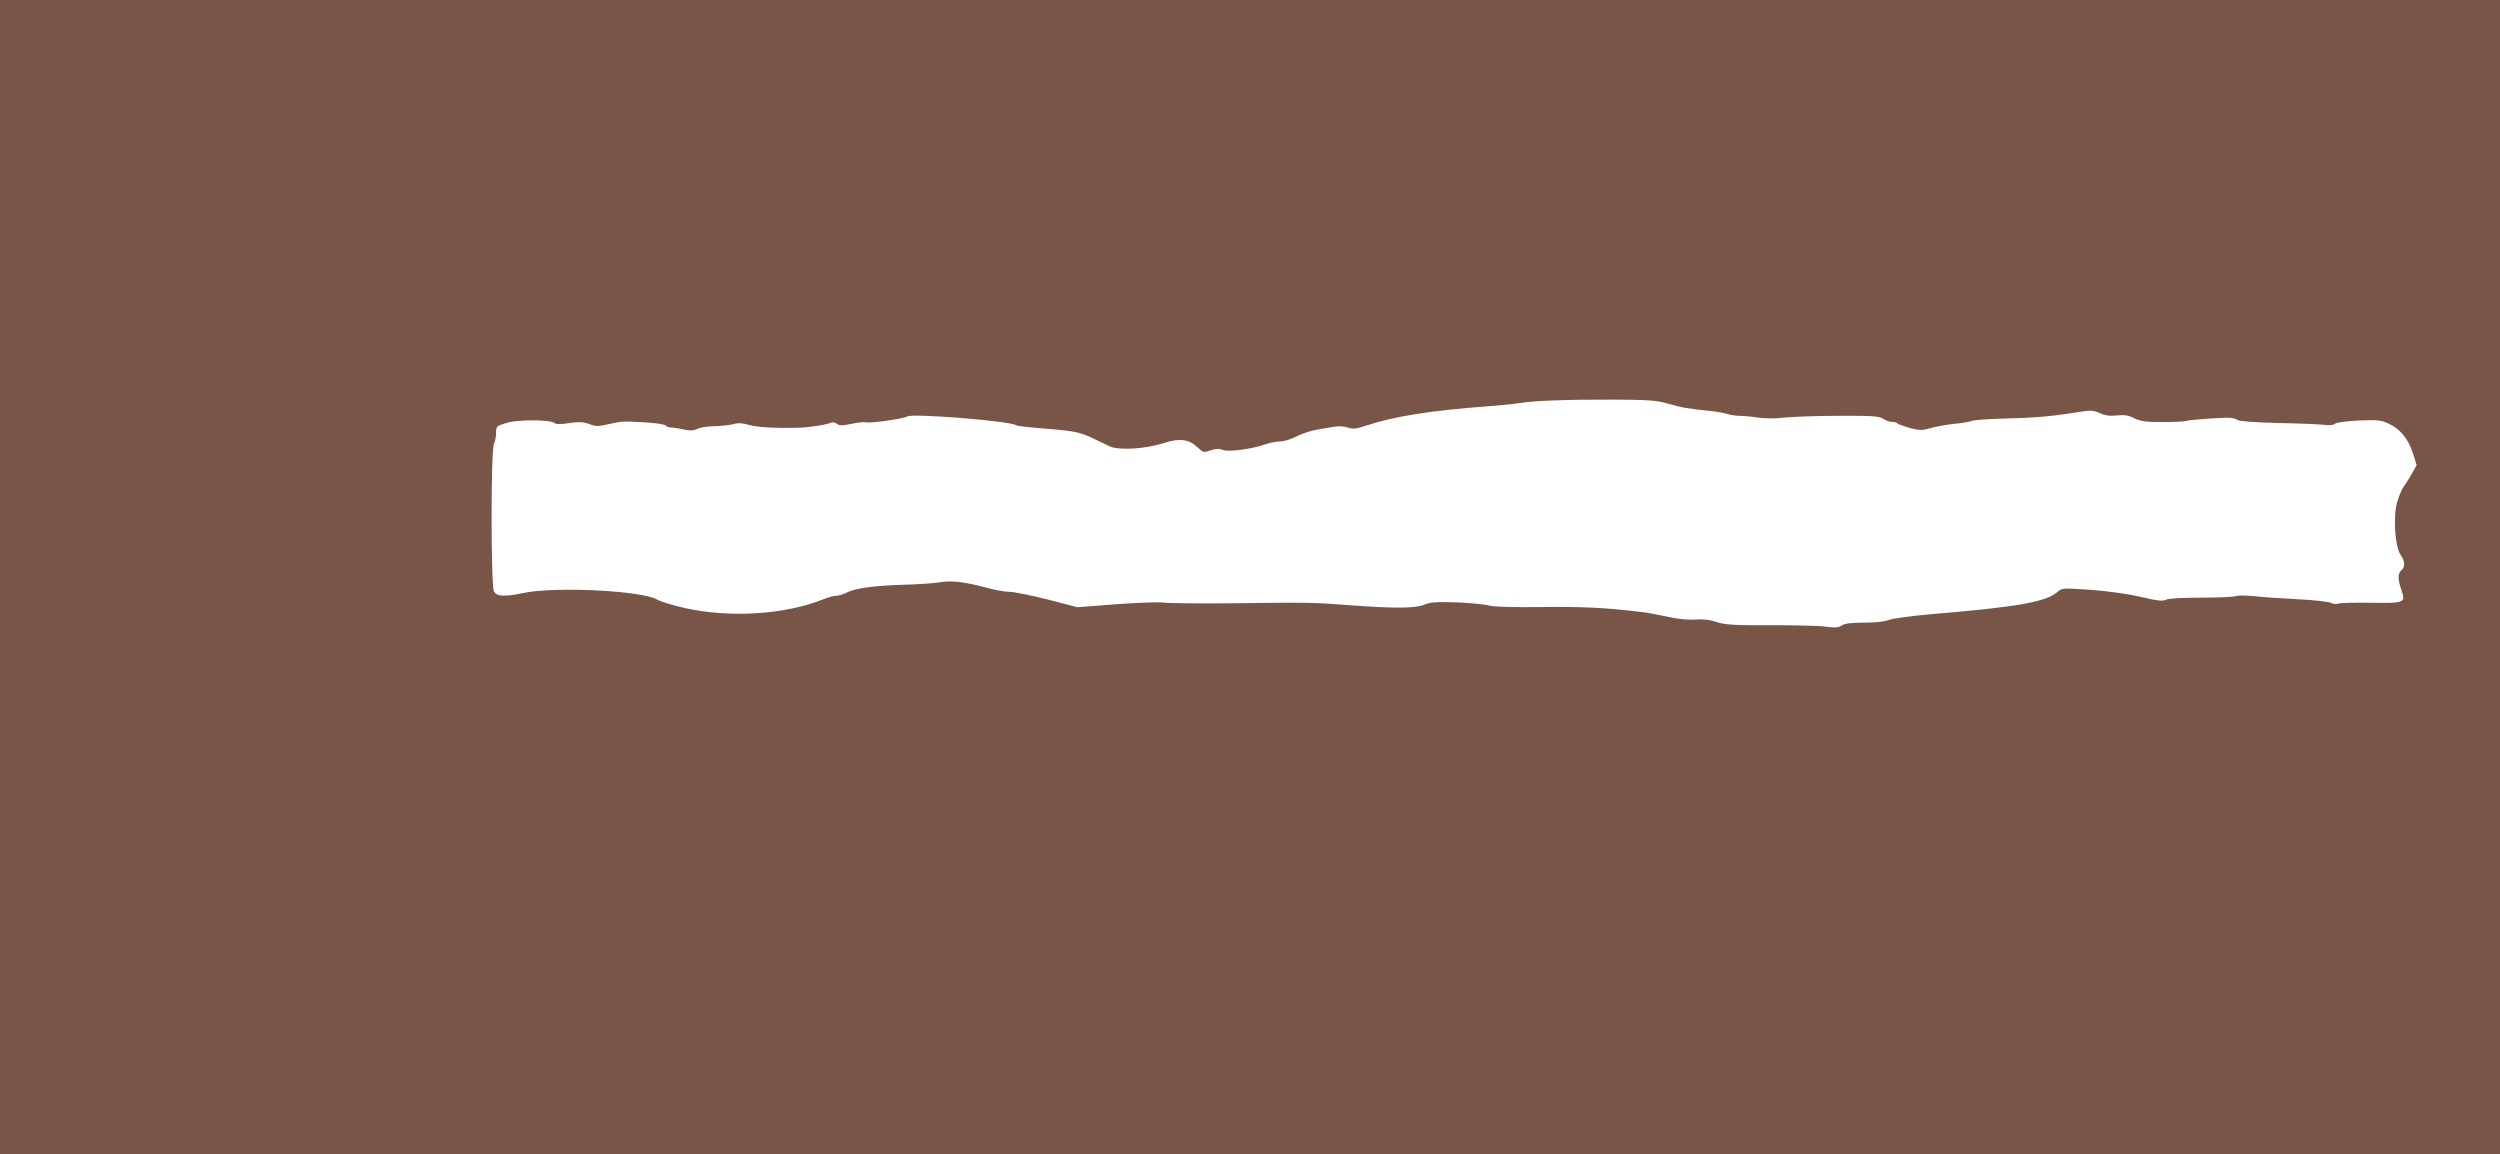 <?xml version="1.0" standalone="no"?>
<!DOCTYPE svg PUBLIC "-//W3C//DTD SVG 20010904//EN"
 "http://www.w3.org/TR/2001/REC-SVG-20010904/DTD/svg10.dtd">
<svg version="1.0" xmlns="http://www.w3.org/2000/svg"
 width="1280pt" height="591pt" viewBox="0 0 1280 591"
 preserveAspectRatio="xMidYMid meet">
<g transform="translate(0,591) scale(0.1,-0.1)"
fill="#795548" stroke="none">
<path d="M0 2955 l0 -2955 6400 0 6400 0 0 2955 0 2955 -6400 0 -6400 0 0
-2955z m8545 887 c66 -19 94 -24 220 -37 28 -3 64 -10 80 -15 17 -5 44 -9 60
-9 17 0 59 -3 95 -9 39 -5 93 -6 135 0 39 4 163 9 277 9 174 1 211 -2 230 -15
12 -9 32 -16 44 -16 11 0 24 -3 28 -7 4 -5 33 -15 63 -24 50 -13 62 -14 107
-1 28 8 83 18 121 22 39 3 78 10 88 14 9 5 72 10 140 12 176 4 269 12 381 30
92 15 100 15 137 -1 28 -13 52 -16 88 -12 38 4 58 1 88 -14 31 -16 58 -20 146
-20 59 0 111 3 116 5 9 6 174 18 225 17 15 0 34 -5 41 -11 8 -7 93 -13 217
-16 111 -2 218 -7 236 -10 19 -3 40 0 48 7 8 6 61 13 121 16 94 4 114 2 153
-16 58 -26 102 -80 125 -154 l18 -58 -23 -42 c-13 -23 -31 -52 -41 -65 -10
-13 -25 -49 -35 -80 -22 -76 -12 -232 17 -273 23 -32 24 -62 4 -79 -19 -16
-19 -46 0 -100 23 -67 18 -69 -161 -66 -84 1 -159 -1 -166 -5 -7 -4 -21 -2
-32 4 -12 6 -88 15 -171 19 -82 4 -185 11 -228 16 -42 4 -83 4 -90 0 -6 -4
-85 -8 -175 -8 -98 0 -171 -4 -184 -11 -15 -8 -44 -5 -127 15 -64 15 -165 29
-255 36 -142 10 -150 9 -170 -9 -57 -53 -207 -79 -653 -116 -100 -9 -197 -22
-215 -30 -21 -8 -69 -13 -125 -13 -64 0 -98 -4 -112 -14 -16 -11 -34 -13 -78
-7 -32 5 -160 8 -285 8 -189 -1 -235 2 -278 16 -35 12 -71 16 -108 13 -35 -3
-89 2 -142 14 -47 10 -105 21 -130 24 -192 23 -295 28 -507 26 -157 -2 -256 1
-280 8 -21 6 -95 13 -166 16 -102 3 -135 1 -165 -12 -45 -19 -153 -20 -392 -2
-178 14 -193 14 -615 9 -154 -1 -302 0 -330 4 -27 3 -138 -1 -245 -9 l-194
-15 -153 40 c-85 21 -172 39 -196 39 -23 0 -76 10 -117 21 -106 29 -177 38
-235 28 -27 -5 -114 -11 -192 -13 -153 -5 -246 -18 -290 -41 -15 -8 -38 -15
-50 -15 -12 0 -45 -9 -72 -20 -195 -77 -473 -94 -701 -44 -63 14 -128 34 -145
44 -76 46 -523 68 -685 34 -98 -21 -137 -18 -151 8 -16 30 -16 726 0 756 6 11
11 36 11 55 0 34 2 36 54 52 58 18 228 17 247 -2 6 -6 33 -6 74 1 51 7 72 6
102 -5 33 -13 46 -13 98 -1 70 16 72 16 194 9 51 -3 96 -10 100 -16 4 -5 15
-10 26 -10 11 0 40 -4 65 -10 32 -7 51 -6 70 3 14 7 54 14 90 14 36 1 79 6 97
11 23 7 46 5 79 -5 39 -11 126 -17 244 -14 48 0 139 13 163 22 20 8 31 7 42
-2 12 -10 27 -10 75 0 32 7 65 10 72 8 18 -7 190 17 214 30 31 16 521 -23 557
-45 6 -4 55 -10 107 -14 179 -14 215 -20 275 -48 33 -16 76 -36 96 -46 47 -22
184 -14 279 17 80 26 128 19 171 -22 29 -27 32 -28 67 -16 26 9 44 10 64 2 30
-11 149 5 220 30 22 8 56 14 74 14 19 0 56 12 83 26 27 14 76 30 108 35 32 5
72 12 90 15 18 3 47 1 64 -5 26 -9 43 -7 88 8 145 49 334 79 631 101 69 5 141
13 160 16 59 12 254 19 480 18 185 -1 225 -4 285 -22z"/>
</g>
</svg>
